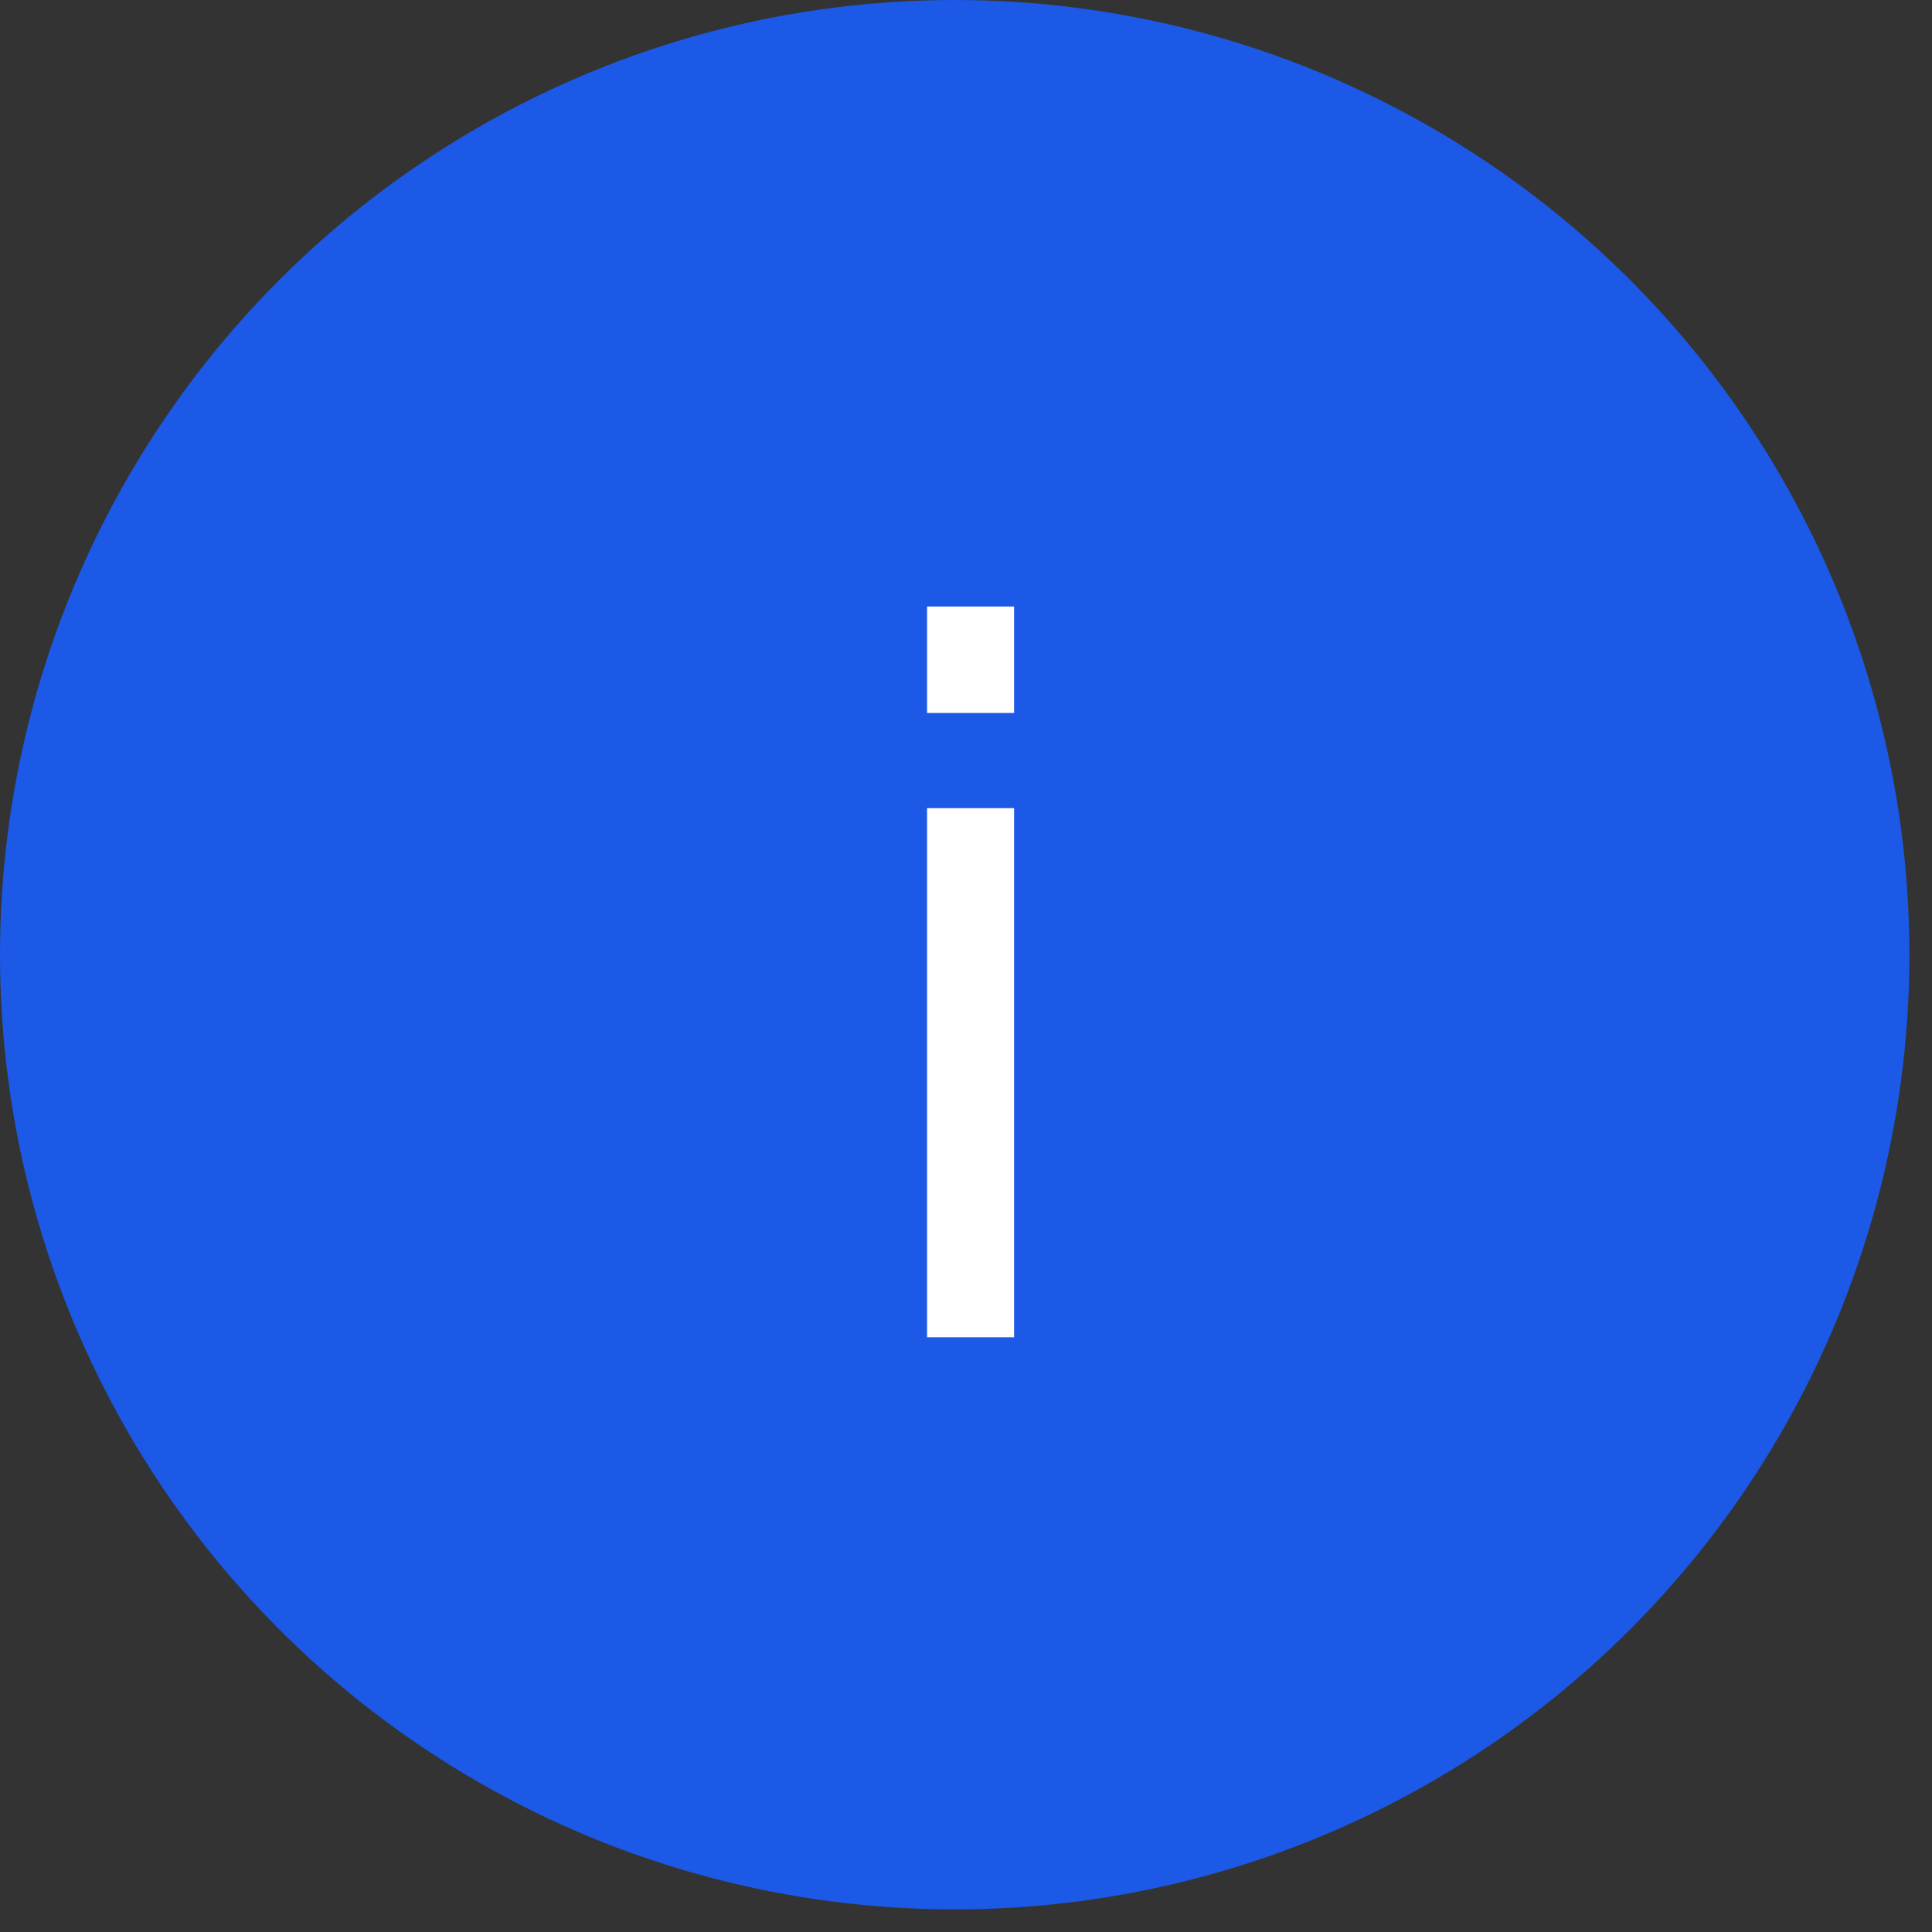 <?xml version="1.0" encoding="UTF-8"?> <svg xmlns="http://www.w3.org/2000/svg" width="27" height="27" viewBox="0 0 27 27" fill="none"><rect x="0" y="0" width="27" height="27" fill="#333333" stroke="none"/> <circle cx="13.342" cy="13.342" r="13.342" fill="#1B59E6"></circle> <path d="M14.172 9.964V8.476H12.956V9.964H14.172ZM12.956 11.294V18.688H14.172V11.294H12.956Z" fill="white"></path> </svg> 
